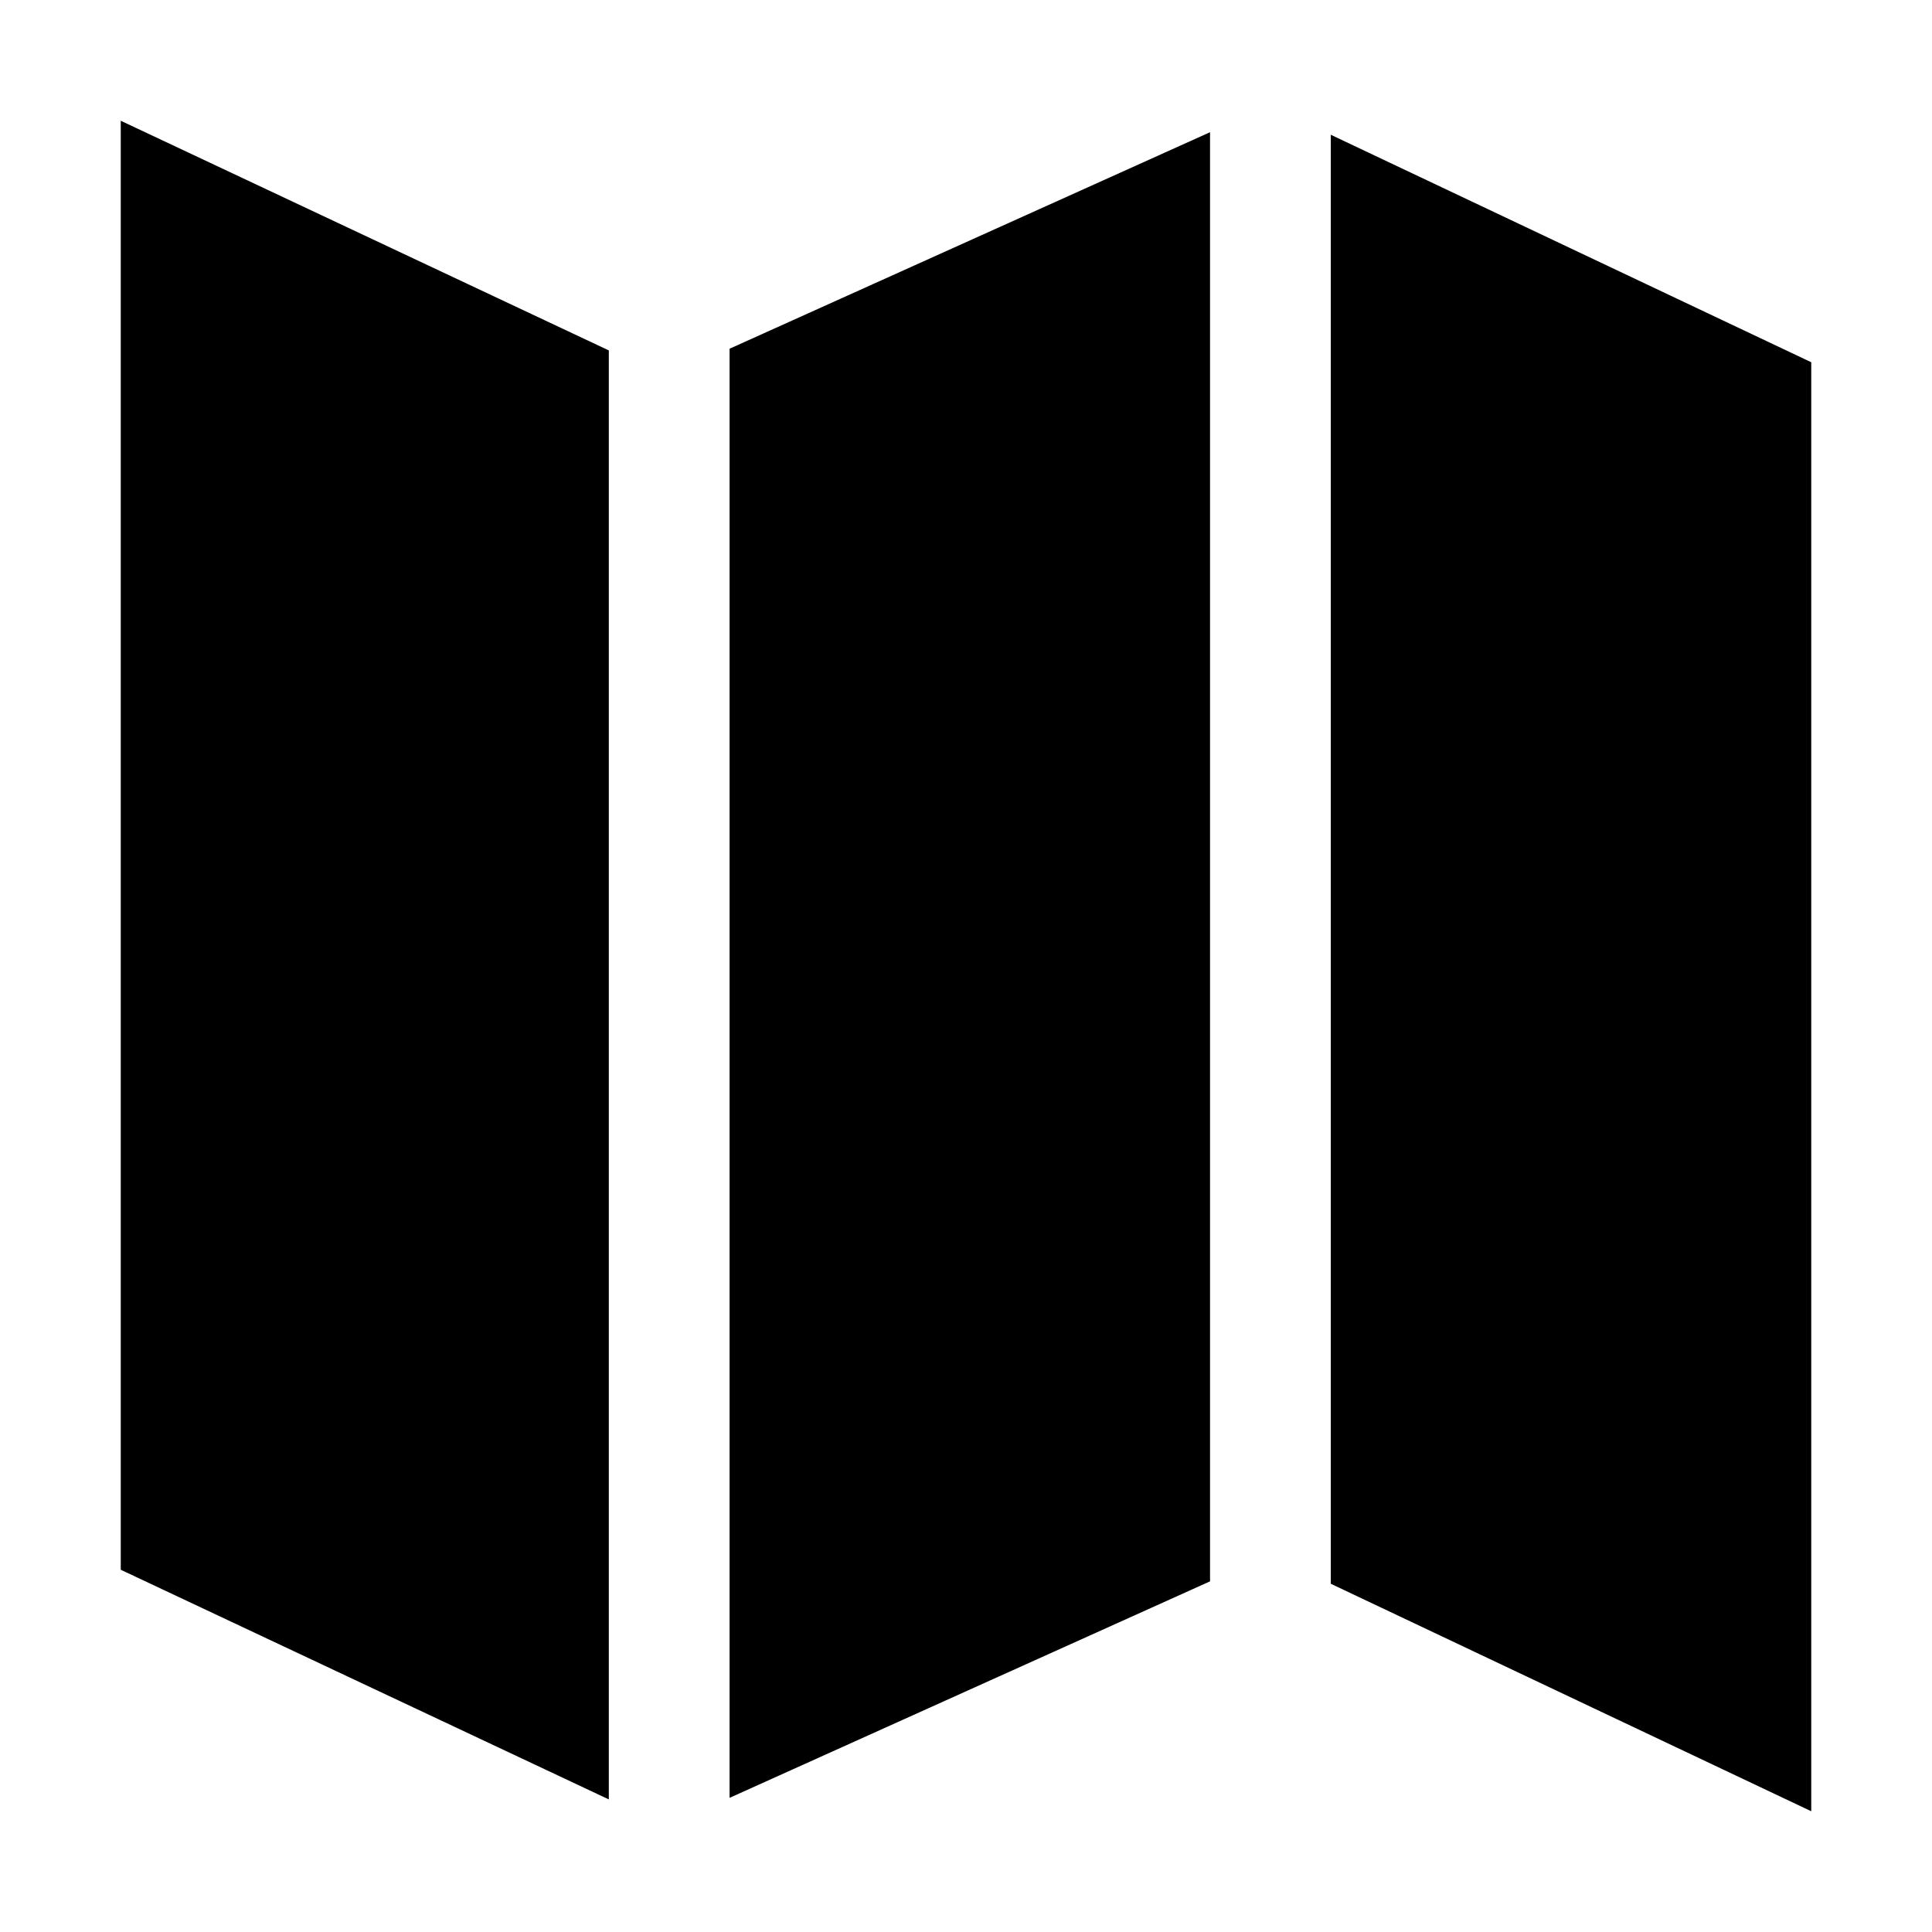 <?xml version="1.0" encoding="utf-8"?>
<!-- Generator: Adobe Illustrator 16.0.4, SVG Export Plug-In . SVG Version: 6.00 Build 0)  -->
<!DOCTYPE svg PUBLIC "-//W3C//DTD SVG 1.1//EN" "http://www.w3.org/Graphics/SVG/1.1/DTD/svg11.dtd">
<svg version="1.1" id="Capa_1" xmlns="http://www.w3.org/2000/svg" xmlns:xlink="http://www.w3.org/1999/xlink" x="0px" y="0px"
	 width="16px" height="16px" viewBox="0 0 16 16" enable-background="new 0 0 16 16" xml:space="preserve">
<g>
	<polygon points="1,13 5.042,14.902 5.042,2.902 1,1 	"/>
	<polygon points="6.042,14.889 10.021,13.096 10.021,1.095 6.042,2.888 	"/>
	<polygon points="11.021,1.116 11.021,13.116 15,15 15,3 	"/>
</g>
</svg>
